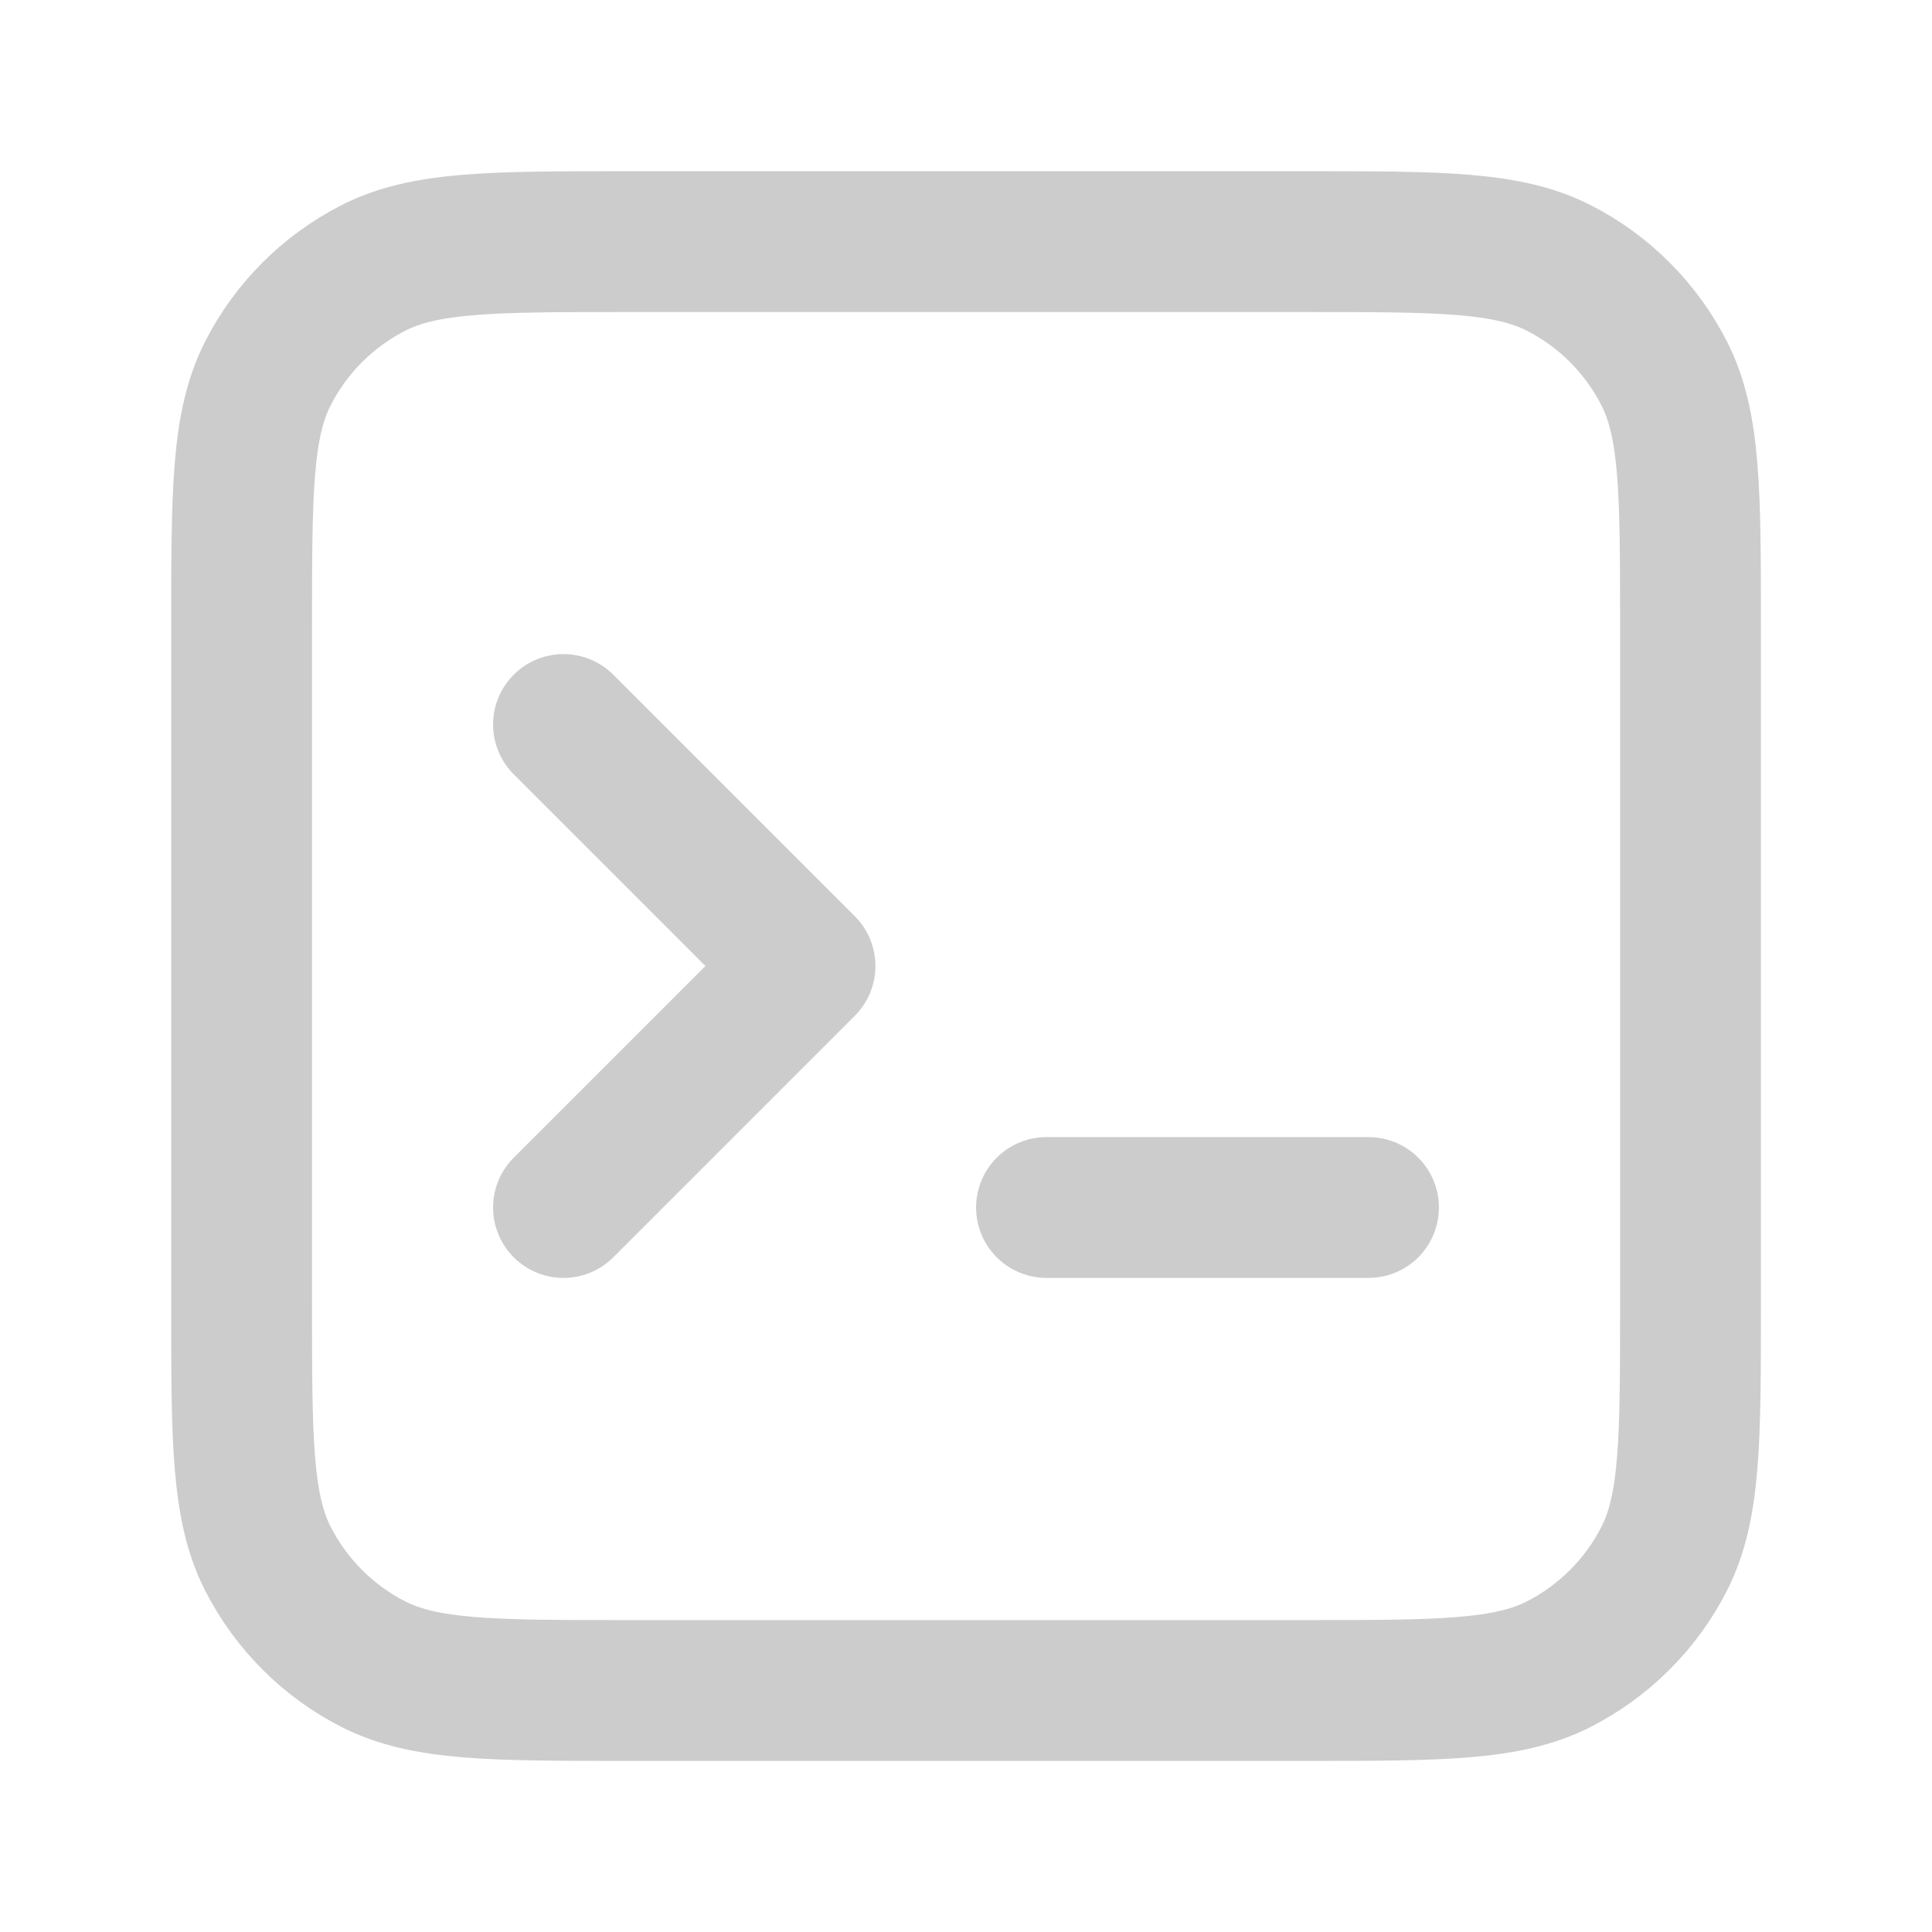 <svg fill="none" height="18" viewBox="0 0 18 18" width="18" xmlns="http://www.w3.org/2000/svg"><path d="m5.25 11.25 2.25-2.25-2.25-2.25m4.5 4.5h3m-6.9 4.5h6.3c1.26 0 1.89 0 2.372-.245.423-.216.768-.56.983-.983.245-.481.245-1.111.245-2.372v-6.3c0-1.26 0-1.89-.245-2.371-.216-.423-.56-.768-.983-.983-.481-.245-1.111-.245-2.372-.245h-6.3c-1.26 0-1.89 0-2.371.245-.423.216-.768.56-.983.983-.245.481-.245 1.111-.245 2.371v6.3c0 1.26 0 1.89.245 2.372.216.423.56.768.983.983.481.245 1.111.245 2.371.245z" stroke="#ccc" stroke-linecap="round" stroke-linejoin="round" stroke-width="1.312"/></svg>